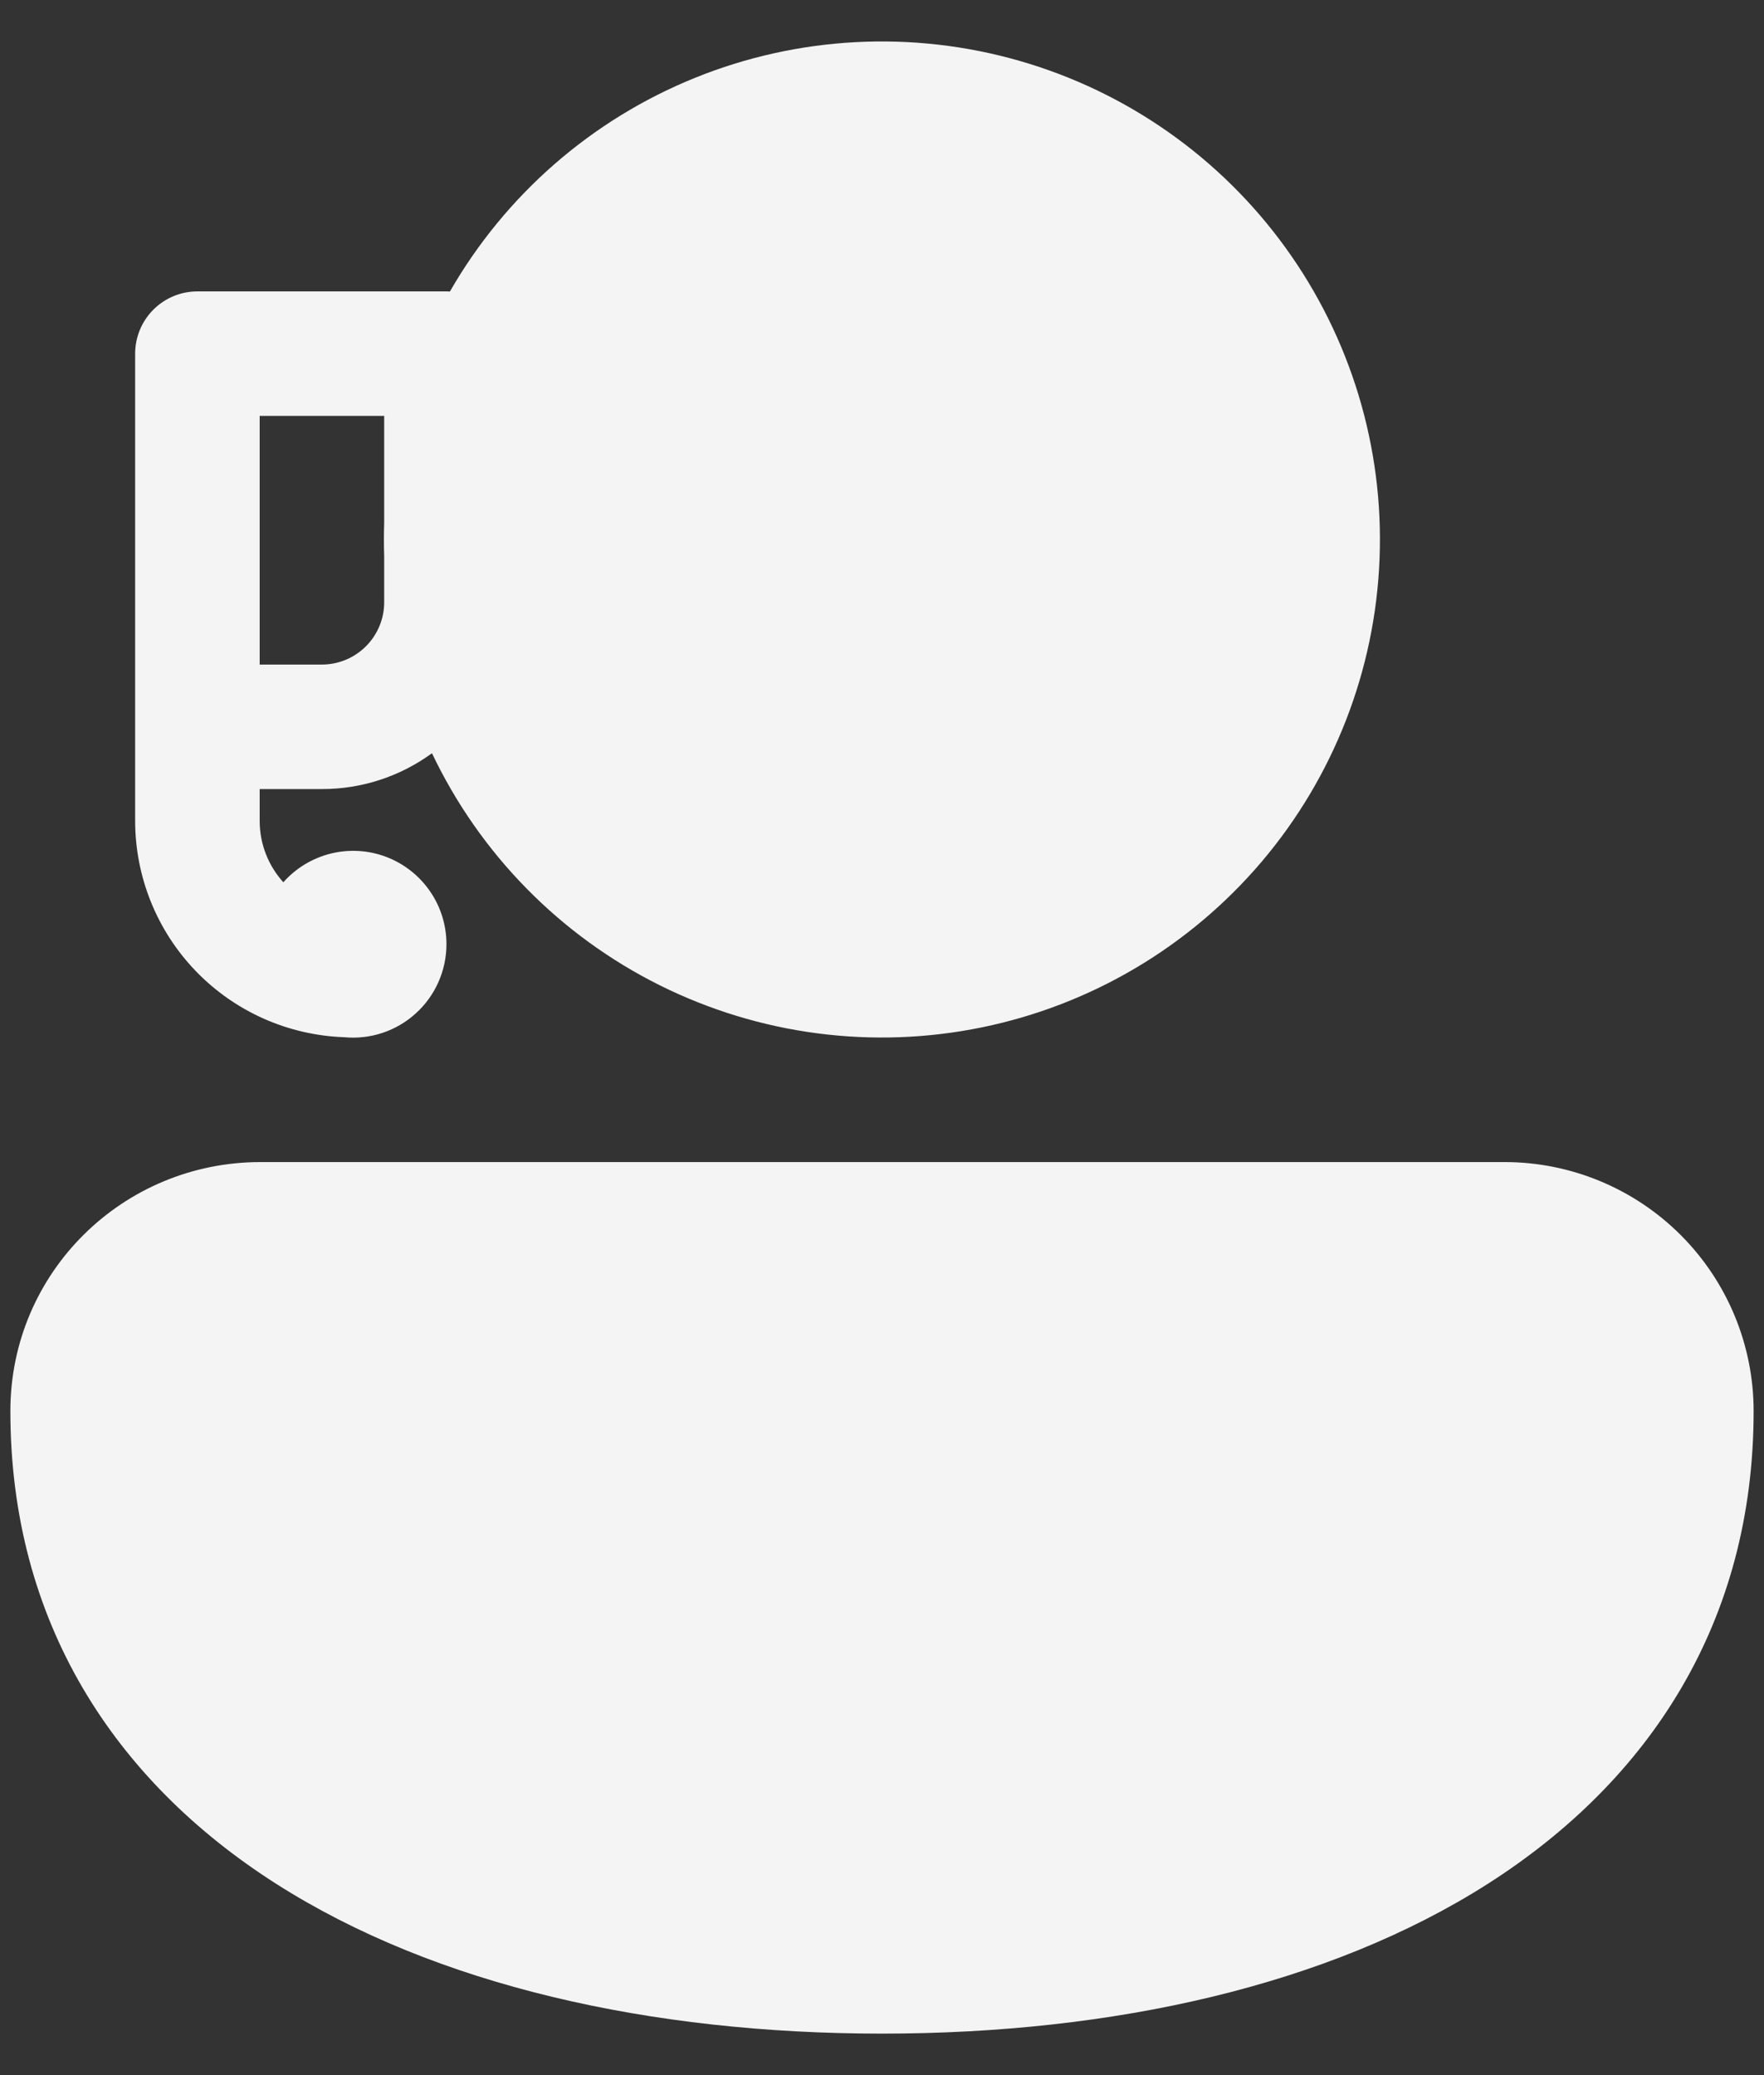 <svg width="34" height="40" viewBox="0 0 34 40" fill="none" xmlns="http://www.w3.org/2000/svg">
<rect x="0" y="0" width="34" height="40" fill="#333333" stroke="none"/>
<path d="M8.672 5.619C9.741 3.757 11.403 2.307 13.394 1.501C15.384 0.695 17.587 0.58 19.65 1.173C21.714 1.766 23.519 3.034 24.777 4.774C26.035 6.514 26.674 8.626 26.59 10.772C26.507 12.917 25.707 14.973 24.318 16.61C22.928 18.247 21.03 19.372 18.927 19.803C16.823 20.235 14.636 19.949 12.714 18.991C10.793 18.033 9.248 16.458 8.326 14.519C7.711 14.969 6.968 15.211 6.205 15.21H5.005V15.822C5.005 16.278 5.178 16.693 5.461 17.007C5.703 16.734 6.022 16.541 6.377 16.453C6.732 16.366 7.105 16.388 7.446 16.518C7.787 16.648 8.081 16.879 8.288 17.18C8.495 17.48 8.606 17.837 8.605 18.203C8.605 18.453 8.552 18.701 8.45 18.931C8.349 19.16 8.2 19.366 8.014 19.534C7.829 19.703 7.61 19.831 7.372 19.91C7.134 19.989 6.882 20.017 6.632 19.993C5.551 19.955 4.527 19.499 3.776 18.721C3.025 17.943 2.605 16.903 2.605 15.822V6.817C2.605 6.499 2.731 6.194 2.956 5.969C3.181 5.743 3.487 5.617 3.805 5.617H8.605L8.672 5.619ZM5.005 12.81H6.205C6.523 12.81 6.828 12.683 7.053 12.458C7.278 12.233 7.405 11.928 7.405 11.61V10.722C7.398 10.508 7.398 10.293 7.405 10.079V8.017H5.005V12.81ZM0.2 27.2C0.2 24.529 2.367 22.4 5.022 22.4H29C30.273 22.4 31.494 22.906 32.394 23.806C33.294 24.706 33.8 25.927 33.8 27.2C33.8 31.259 31.801 34.319 28.676 36.313C25.599 38.274 21.452 39.2 17 39.2C12.548 39.2 8.401 38.274 5.324 36.313C2.199 34.321 0.2 31.256 0.2 27.2Z" fill="#F4F4F4"/>
</svg>
